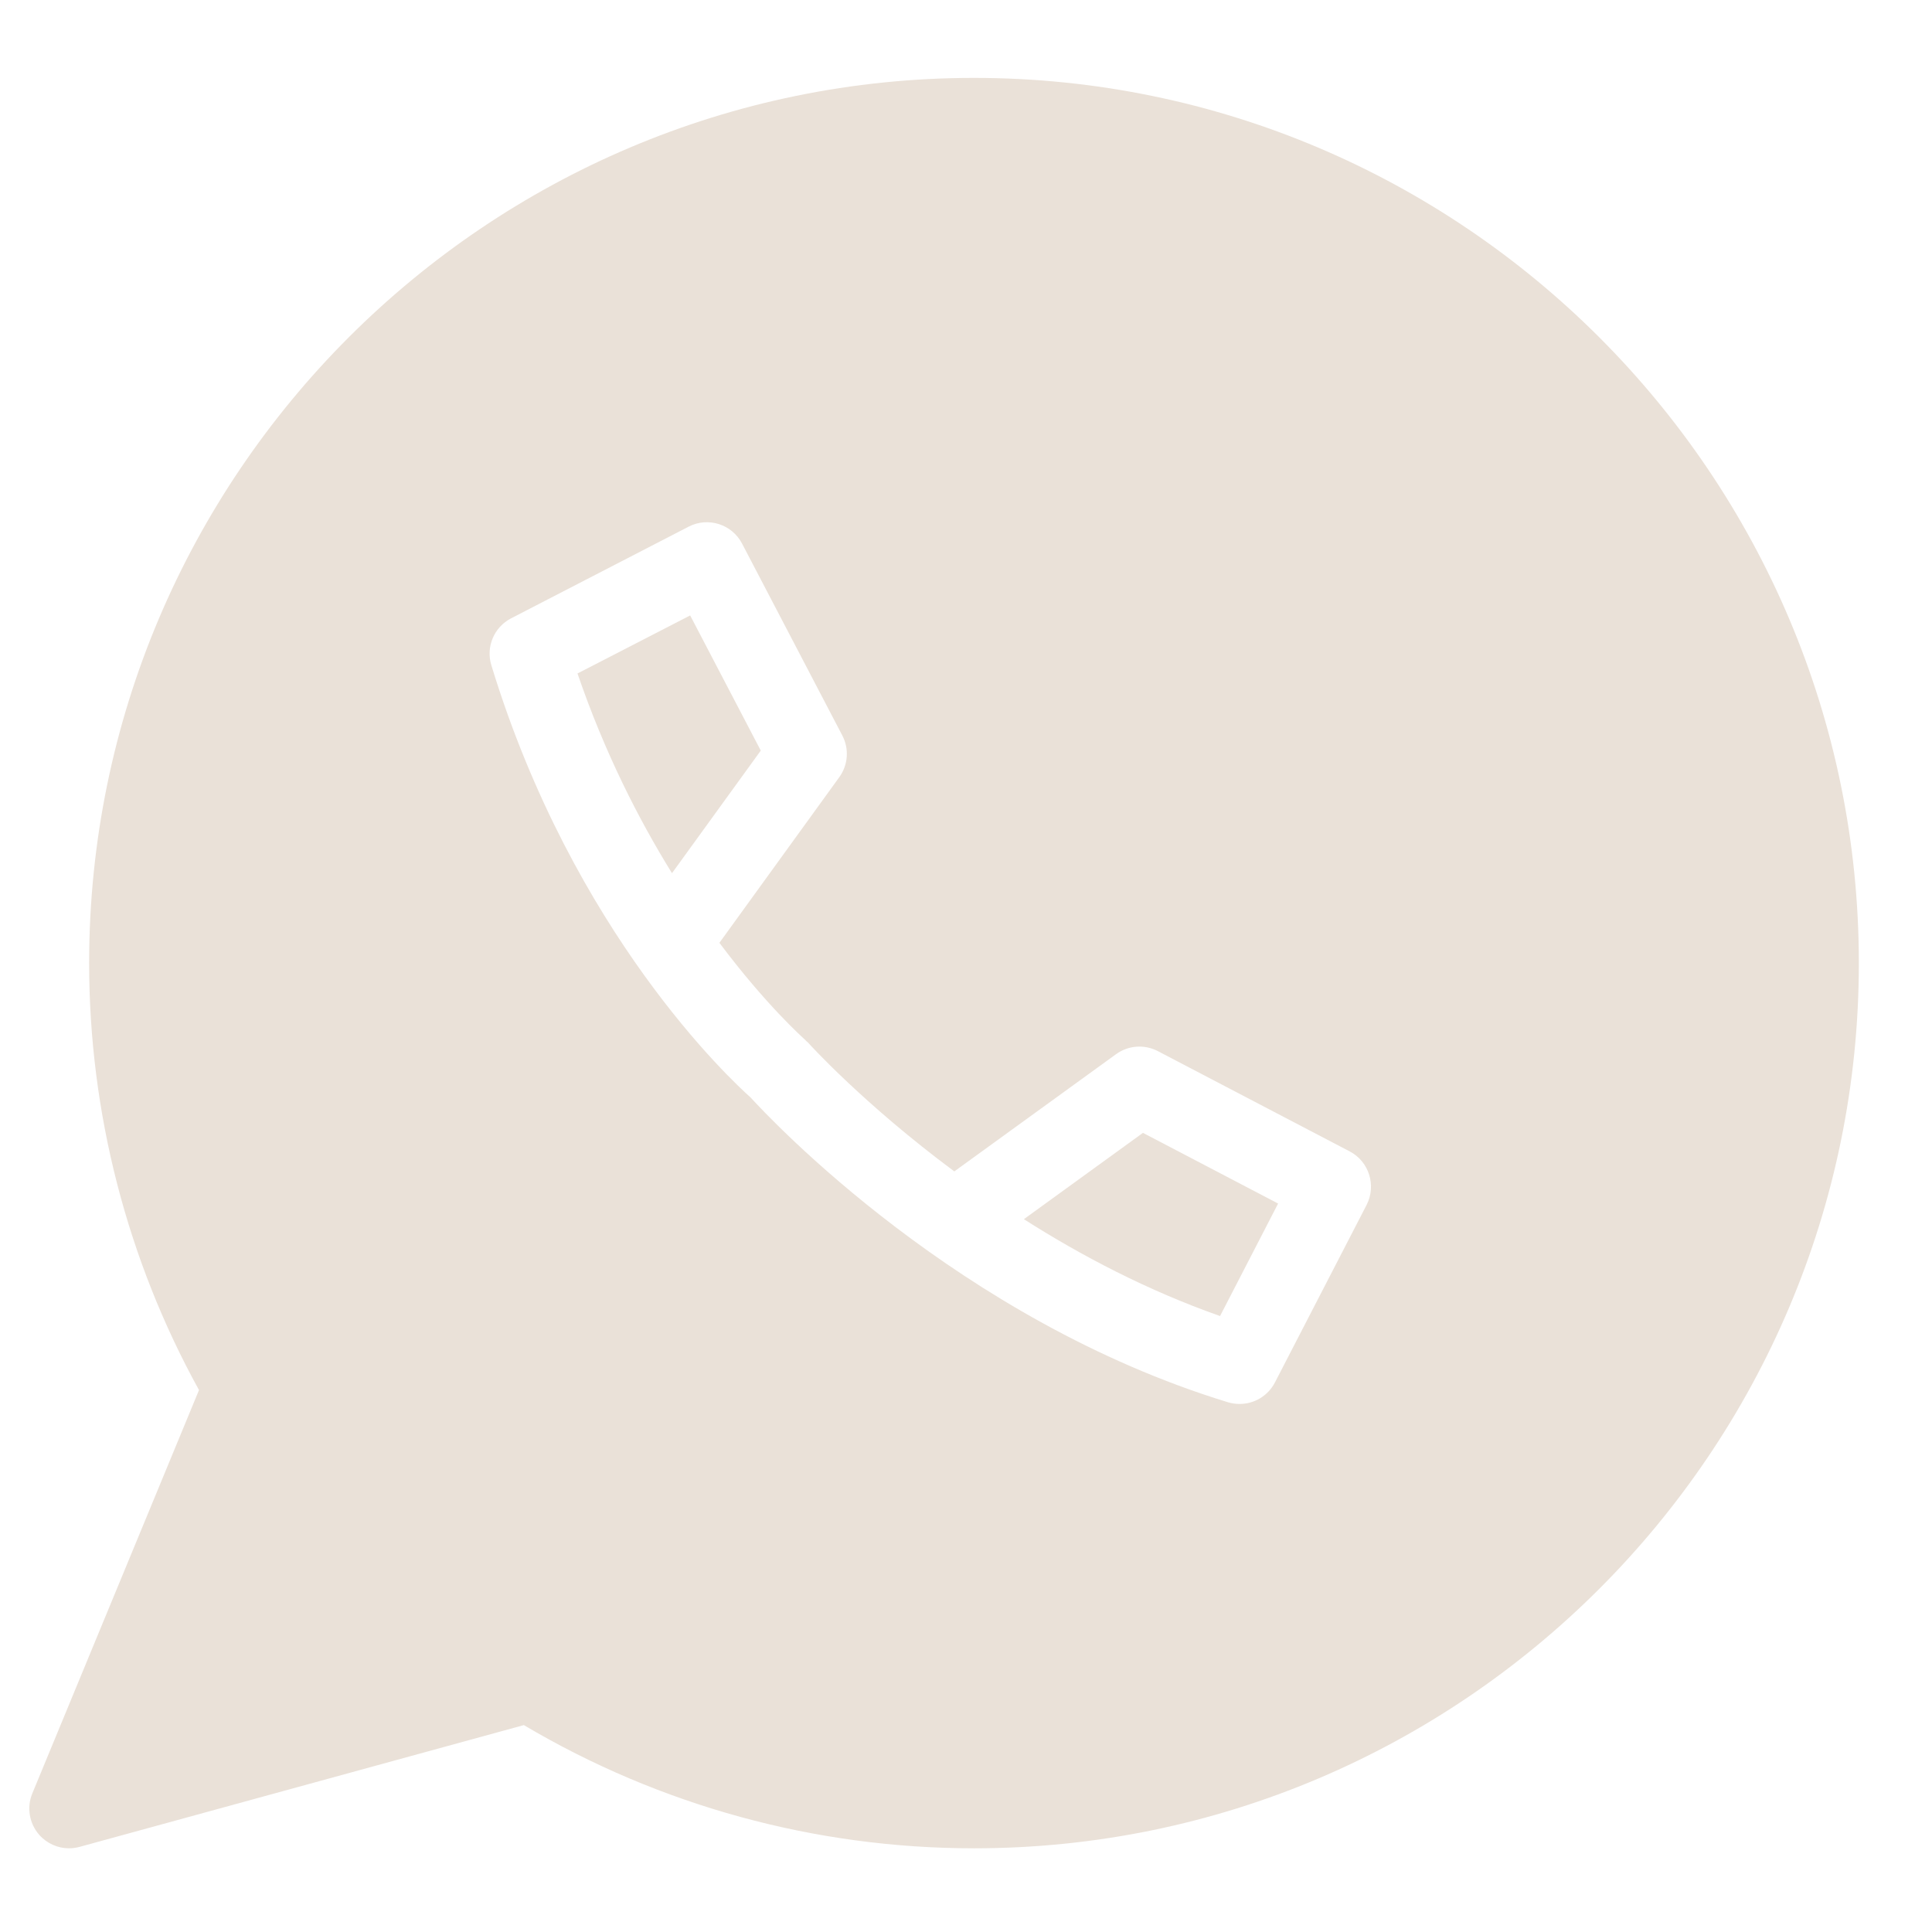 <?xml version="1.0" encoding="UTF-8"?> <svg xmlns="http://www.w3.org/2000/svg" width="22" height="22" viewBox="0 0 22 22" fill="none"> <path d="M7.859 7.008L6.576 7.669C6.884 8.568 7.271 9.328 7.652 9.943L8.663 8.547L7.859 7.008Z" fill="#EAE1D8"></path> <path d="M11.659 13.883C12.309 14.297 13.063 14.694 13.893 14.986L14.554 13.705L13.015 12.9L11.659 13.883Z" fill="#EAE1D8"></path> <path d="M11.091 0.887C5.535 0.887 1.015 5.409 1.015 10.967C1.015 12.667 1.447 14.344 2.266 15.829L0.368 20.422C0.302 20.581 0.333 20.764 0.447 20.894C0.534 20.992 0.658 21.047 0.786 21.047C0.826 21.047 0.866 21.041 0.905 21.031L5.965 19.644C7.515 20.562 9.283 21.047 11.091 21.047C16.647 21.047 21.167 16.525 21.167 10.967C21.167 5.408 16.647 0.887 11.091 0.887ZM15.562 13.72L14.518 15.742C14.438 15.896 14.282 15.987 14.116 15.987C14.072 15.987 14.028 15.981 13.984 15.968C10.916 15.031 8.779 12.751 8.546 12.496C8.33 12.304 6.529 10.635 5.595 7.575C5.531 7.366 5.626 7.141 5.82 7.041L7.842 5.997C8.063 5.883 8.335 5.969 8.45 6.19L9.592 8.376C9.671 8.527 9.658 8.711 9.557 8.85L8.192 10.736C8.728 11.451 9.152 11.825 9.16 11.833C9.168 11.839 9.173 11.846 9.179 11.853C9.187 11.86 9.195 11.865 9.202 11.873C9.213 11.886 9.833 12.571 10.867 13.339L12.709 12.004C12.848 11.903 13.032 11.89 13.184 11.969L15.369 13.111C15.589 13.226 15.675 13.498 15.562 13.72Z" fill="#EAE1D8"></path> </svg> 